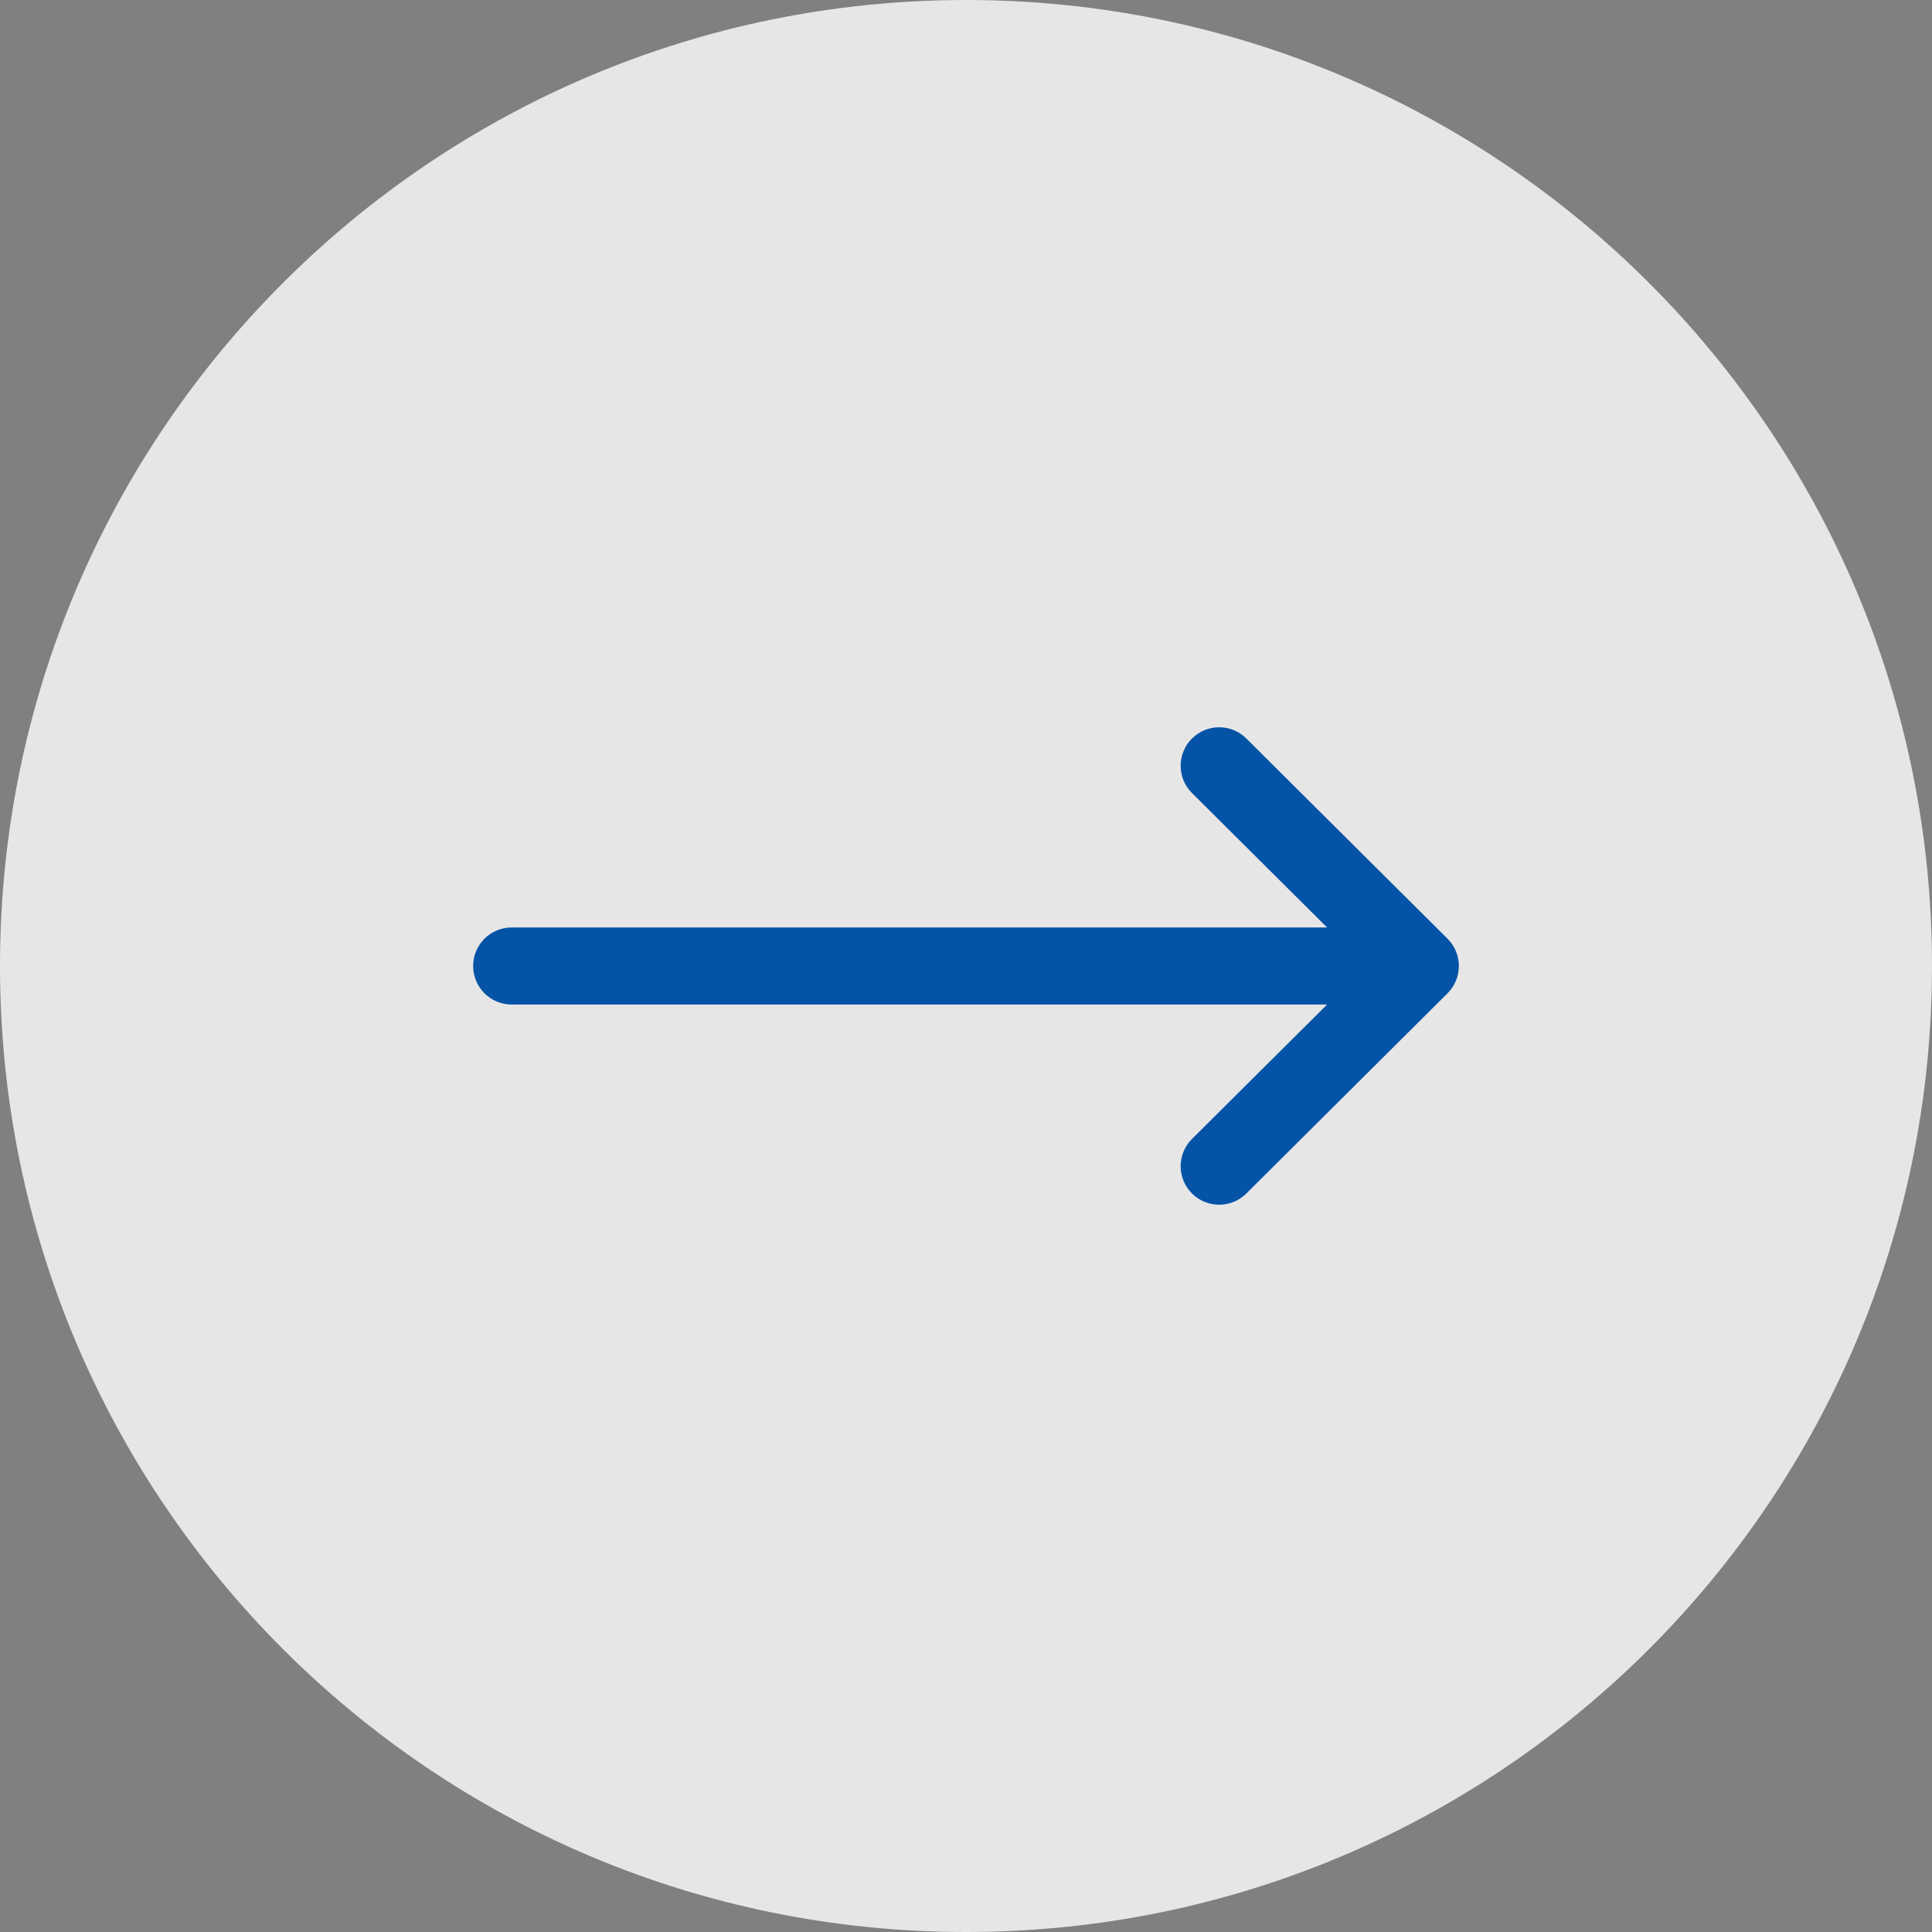<svg width="49" height="49" viewBox="0 0 49 49" fill="none" xmlns="http://www.w3.org/2000/svg">
<rect x="0" y="0" width="49" height="49" fill="#808080" stroke="none"/>
<path d="M49 24.5C49 38.031 38.031 49 24.5 49C10.969 49 -6.64955e-06 38.031 -4.28372e-06 24.5C-1.91789e-06 10.969 10.969 1.91789e-06 24.5 4.28372e-06C38.031 6.64955e-06 49 10.969 49 24.5Z" fill="white" fill-opacity="0.8"/>
<g clip-path="url(#clip0_4050_3)">
<path d="M36.714 23.809C36.713 23.808 36.713 23.808 36.713 23.808L31.61 18.73C31.228 18.349 30.609 18.351 30.229 18.733C29.848 19.115 29.85 19.734 30.232 20.114L33.658 23.523L12.977 23.523C12.437 23.523 12 23.961 12 24.5C12 25.039 12.437 25.477 12.977 25.477L33.658 25.477L30.232 28.886C29.85 29.266 29.848 29.885 30.229 30.267C30.609 30.649 31.228 30.651 31.61 30.27L36.713 25.192C36.713 25.192 36.713 25.192 36.714 25.191C37.096 24.809 37.095 24.189 36.714 23.809Z" fill="#0453A7"/>
</g>
<defs>
<clipPath id="clip0_4050_3">
<rect width="25" height="25" fill="white" transform="translate(12 12)"/>
</clipPath>
</defs>
</svg>
